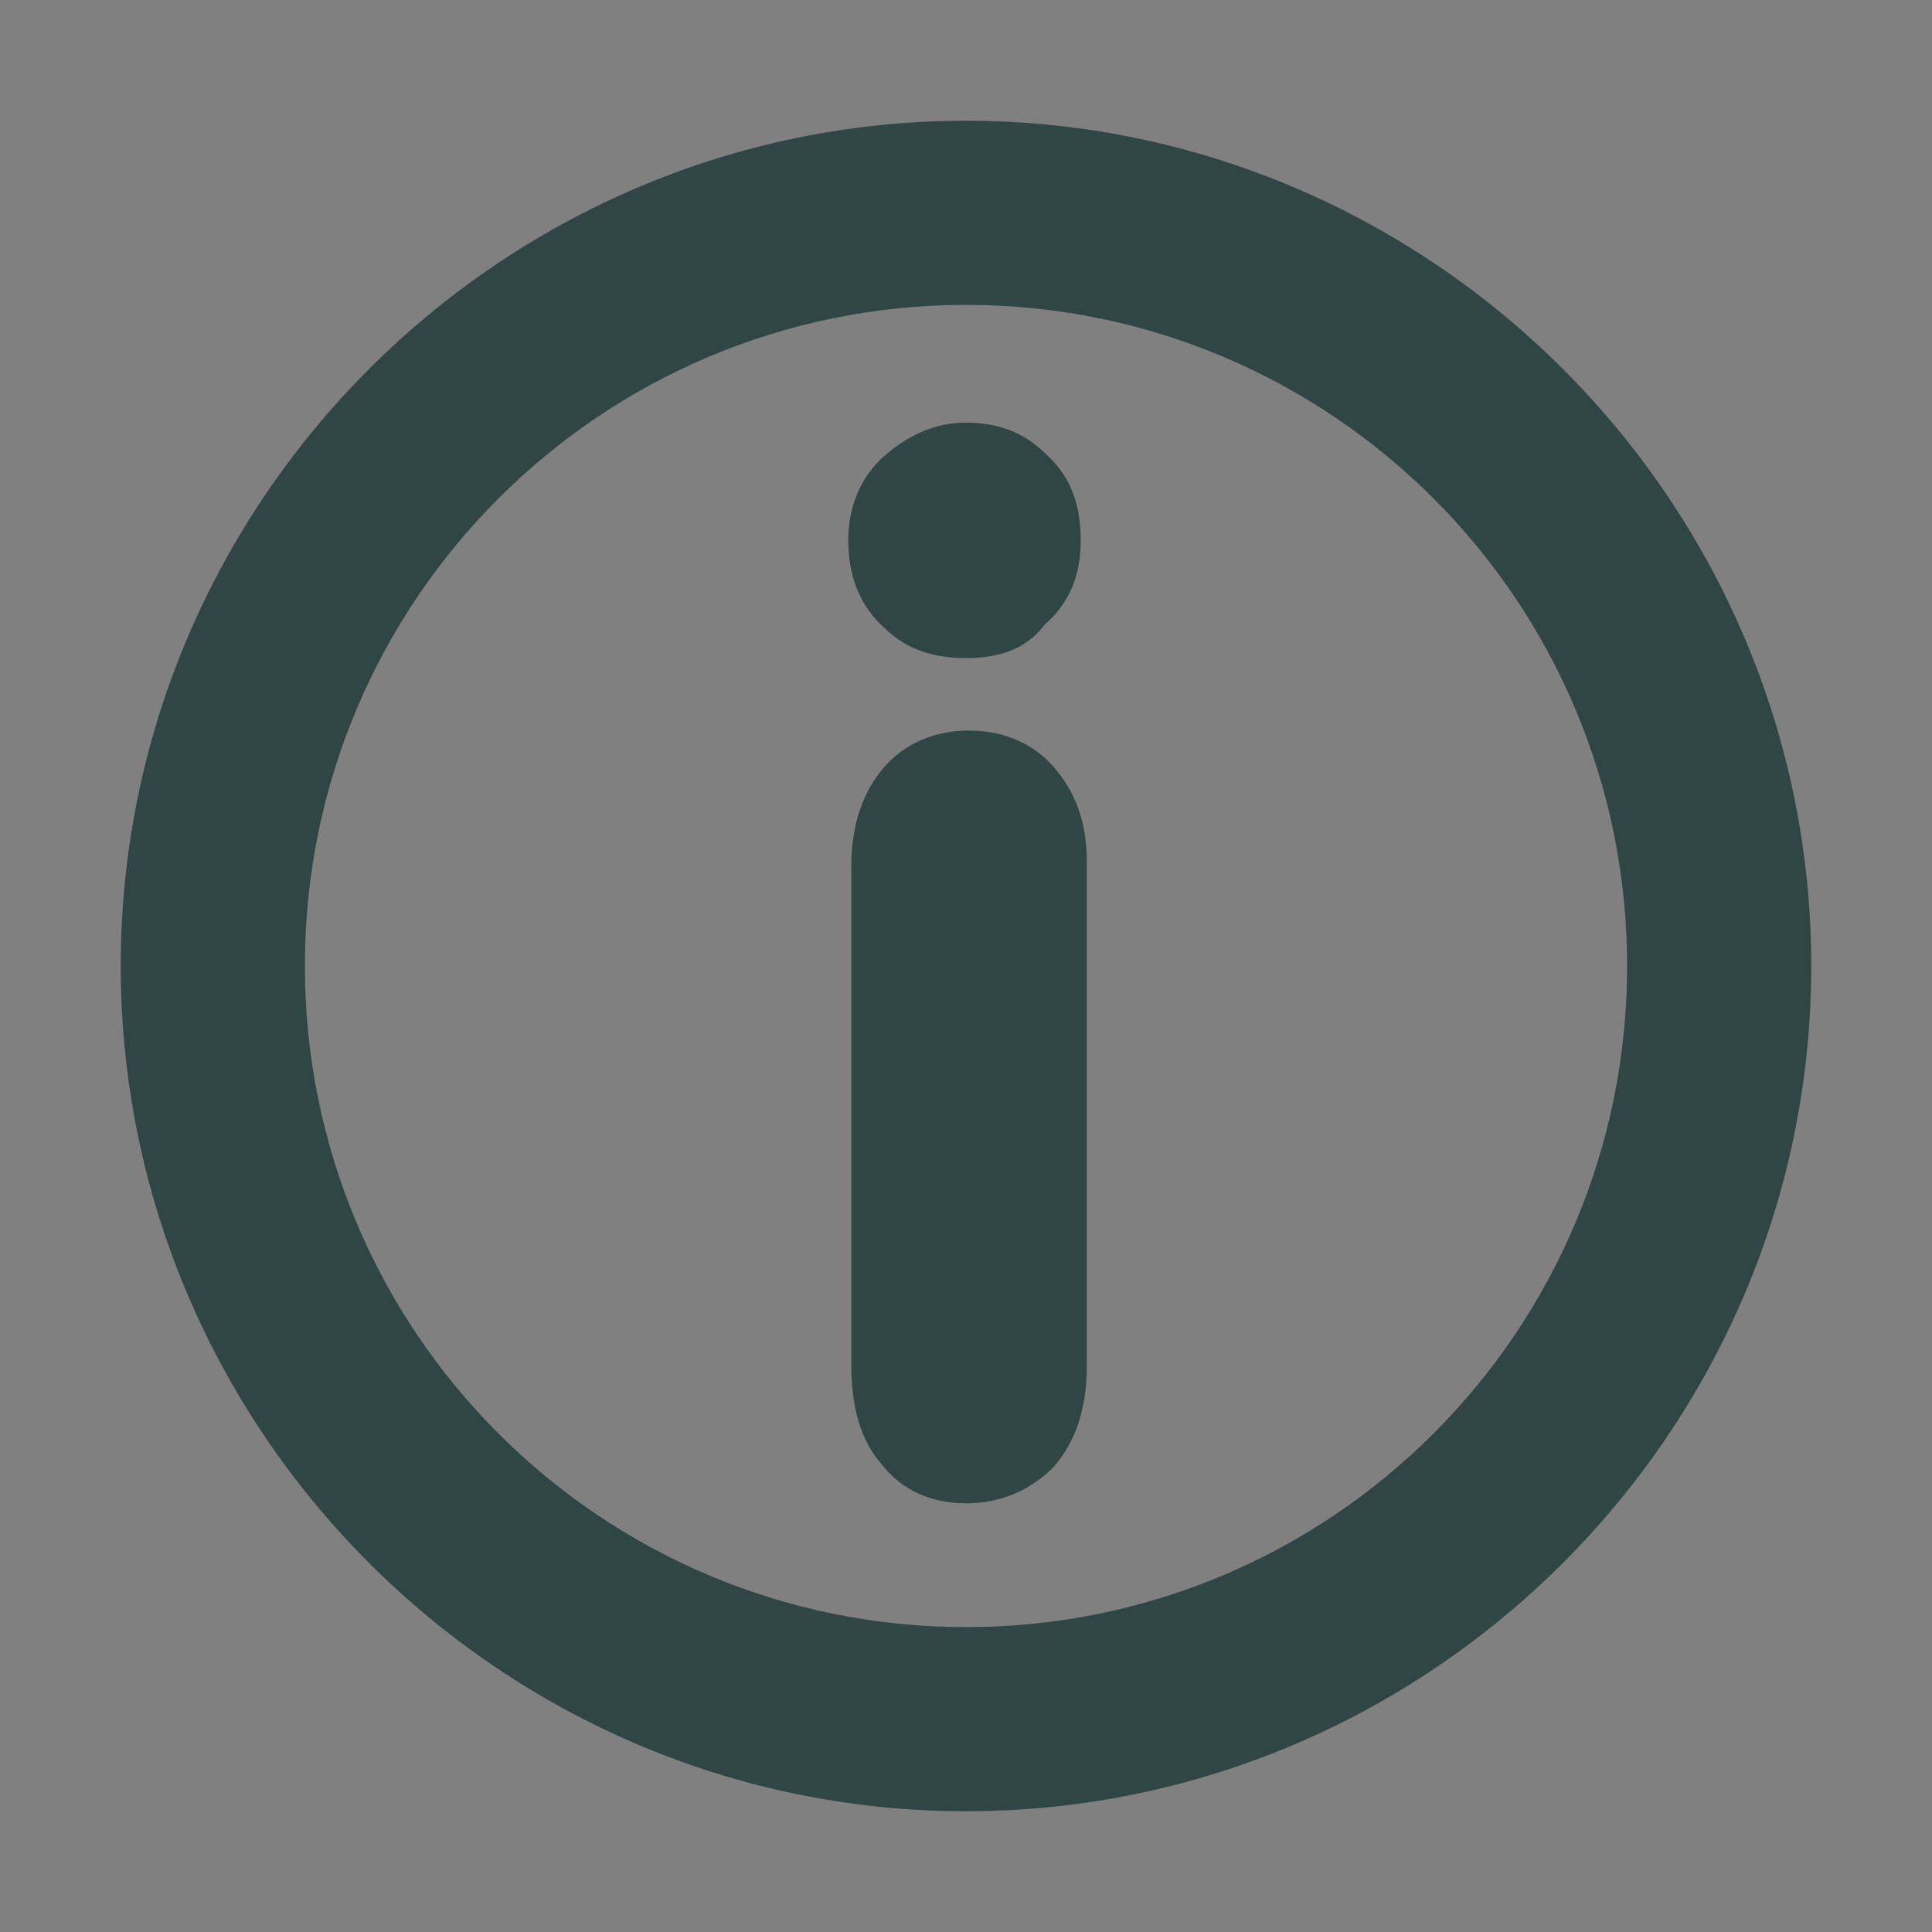 <?xml version="1.0" encoding="utf-8"?>

<svg version="1.1" id="Ebene_1" xmlns="http://www.w3.org/2000/svg" xmlns:xlink="http://www.w3.org/1999/xlink" x="0px" y="0px"
	 class="his-icon" viewBox="0 0 64 64" style="enable-background:new 0 0 64 64;" xml:space="preserve">
<rect x="0" y="0" width="64" height="64" fill="#808080" stroke="none"/>
<g>
	<path style="fill:#FFFFFF;stroke:#304646;stroke-width:6;stroke-miterlimit:10;" d="M23.1,13.2"/>
</g>
<g>
	<path style="fill:#FFFFFF;stroke:#304646;stroke-width:6;stroke-miterlimit:10;" d="M23.1,13.2"/>
</g>
<g>
	<g>
		<g>
			<path style="fill:#304646;" d="M32,60C16.6,60,4,47.4,4,32C4,16.6,16.6,4,32,4c15.4,0,28,12.6,28,28C60,47.4,47.4,60,32,60z
				 M32,10.1c-12.1,0-21.9,9.8-21.9,21.9c0,12.1,9.8,21.9,21.9,21.9c12.1,0,21.9-9.801,21.9-21.9C53.9,19.9,44.1,10.1,32,10.1z"/>
		</g>
	</g>
</g>
<g>
	<g>
		<g>
			<path style="fill:#304646;" d="M32,49.8c-1.1,0-2.1-0.399-2.8-1.3c-0.7-0.8-1-1.9-1-3.3V28.7c0-1.4,0.4-2.5,1.1-3.3
				c0.7-0.8,1.7-1.2,2.8-1.2s2.1,0.4,2.8,1.2c0.699,0.8,1.1,1.8,1.1,3.1v16.8c0,1.4-0.4,2.5-1.1,3.3C34.1,49.4,33.1,49.8,32,49.8z
				 M32,21.8c-1.1,0-2-0.3-2.7-1c-0.8-0.7-1.2-1.7-1.2-2.9c0-1.1,0.4-2.1,1.2-2.8C30.1,14.4,31,14,32,14s1.9,0.3,2.6,1
				c0.801,0.7,1.2,1.6,1.2,2.9c0,1.2-0.399,2.1-1.2,2.8C34,21.5,33.1,21.8,32,21.8z"/>
		</g>
	</g>
</g>
</svg>
